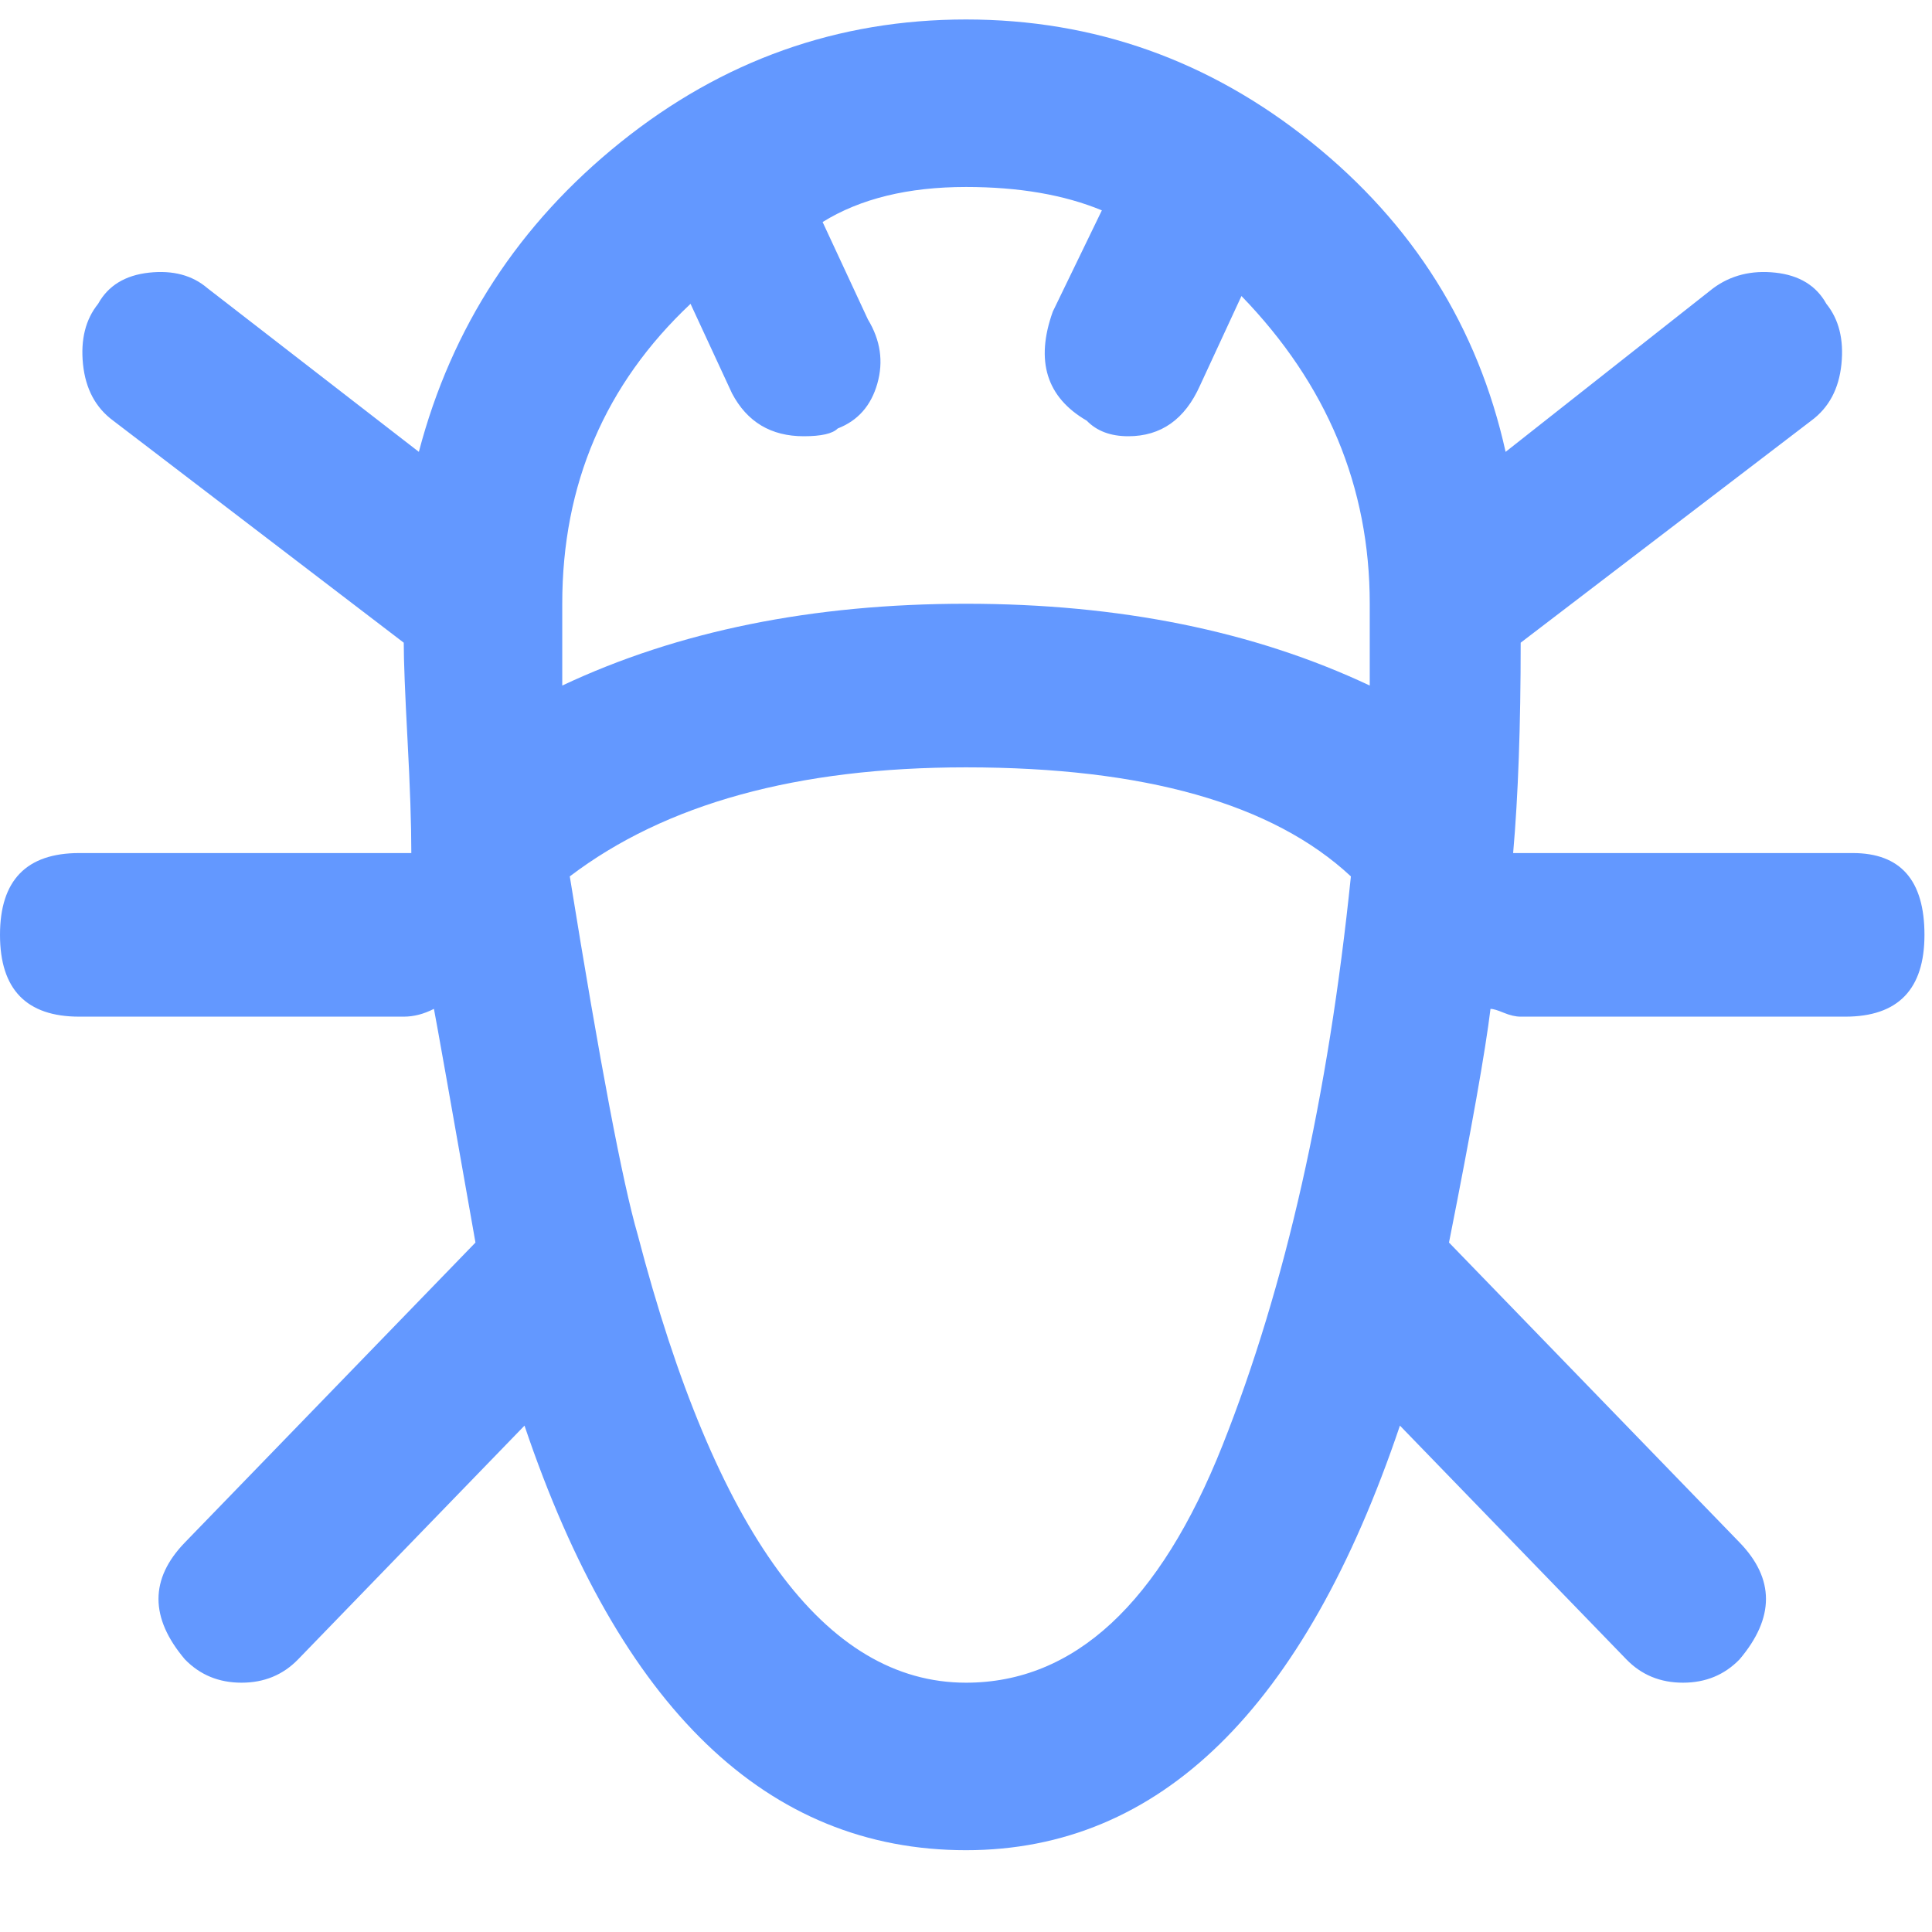 <svg width="50" height="50" viewBox="0 0 50 50" fill="none" xmlns="http://www.w3.org/2000/svg">
<path d="M47.949 22.077H39.16C39.29 20.598 39.355 18.784 39.355 16.633L46.875 10.887C47.331 10.551 47.591 10.064 47.656 9.425C47.721 8.787 47.591 8.266 47.266 7.863C47.005 7.392 46.566 7.124 45.947 7.056C45.329 6.989 44.792 7.124 44.336 7.46L38.965 11.694C38.249 8.468 36.572 5.796 33.935 3.679C31.299 1.562 28.32 0.504 25 0.504C21.68 0.504 18.701 1.562 16.064 3.679C13.428 5.796 11.686 8.468 10.84 11.694L5.371 7.46C4.98 7.124 4.476 6.989 3.857 7.056C3.239 7.124 2.799 7.392 2.539 7.863C2.214 8.266 2.083 8.787 2.148 9.425C2.214 10.064 2.474 10.551 2.93 10.887L10.449 16.633C10.449 17.104 10.482 17.944 10.547 19.153C10.612 20.363 10.645 21.337 10.645 22.077H2.051C0.684 22.077 0 22.782 0 24.194C0 25.605 0.684 26.311 2.051 26.311H10.449C10.71 26.311 10.97 26.243 11.23 26.109C11.296 26.445 11.654 28.461 12.305 32.157L4.785 39.919C3.874 40.86 3.874 41.868 4.785 42.944C5.176 43.347 5.664 43.548 6.25 43.548C6.836 43.548 7.324 43.347 7.715 42.944L13.574 36.895C16.048 44.22 19.857 47.883 25 47.883C30.013 47.883 33.757 44.22 36.23 36.895L42.09 42.944C42.48 43.347 42.969 43.548 43.555 43.548C44.141 43.548 44.629 43.347 45.02 42.944C45.931 41.868 45.931 40.86 45.02 39.919L37.5 32.157C38.086 29.2 38.444 27.184 38.574 26.109C38.639 26.109 38.753 26.142 38.916 26.21C39.079 26.277 39.225 26.311 39.355 26.311H47.754C49.121 26.311 49.805 25.605 49.805 24.194C49.805 22.782 49.186 22.077 47.949 22.077ZM25 43.548C21.354 43.548 18.522 39.684 16.504 31.956C16.113 30.612 15.527 27.52 14.746 22.681C17.22 20.8 20.638 19.859 25 19.859C29.622 19.859 32.943 20.8 34.961 22.681C34.375 28.394 33.268 33.3 31.641 37.399C30.013 41.499 27.799 43.548 25 43.548ZM35.449 17.742C32.454 16.331 28.971 15.625 25 15.625C21.029 15.625 17.546 16.331 14.551 17.742V15.625C14.551 12.534 15.658 9.946 17.871 7.863L18.945 10.181C19.336 10.921 19.954 11.29 20.801 11.29C21.256 11.29 21.549 11.223 21.68 11.089C22.201 10.887 22.542 10.501 22.705 9.929C22.868 9.358 22.787 8.804 22.461 8.266L21.289 5.746C22.266 5.141 23.503 4.839 25 4.839C26.367 4.839 27.539 5.04 28.516 5.444L27.246 8.065C26.79 9.341 27.083 10.282 28.125 10.887C28.385 11.156 28.744 11.29 29.199 11.29C30.046 11.29 30.664 10.854 31.055 9.98L32.129 7.661C34.342 9.946 35.449 12.601 35.449 15.625V17.742Z" fill="#6398FF"/>
</svg>
